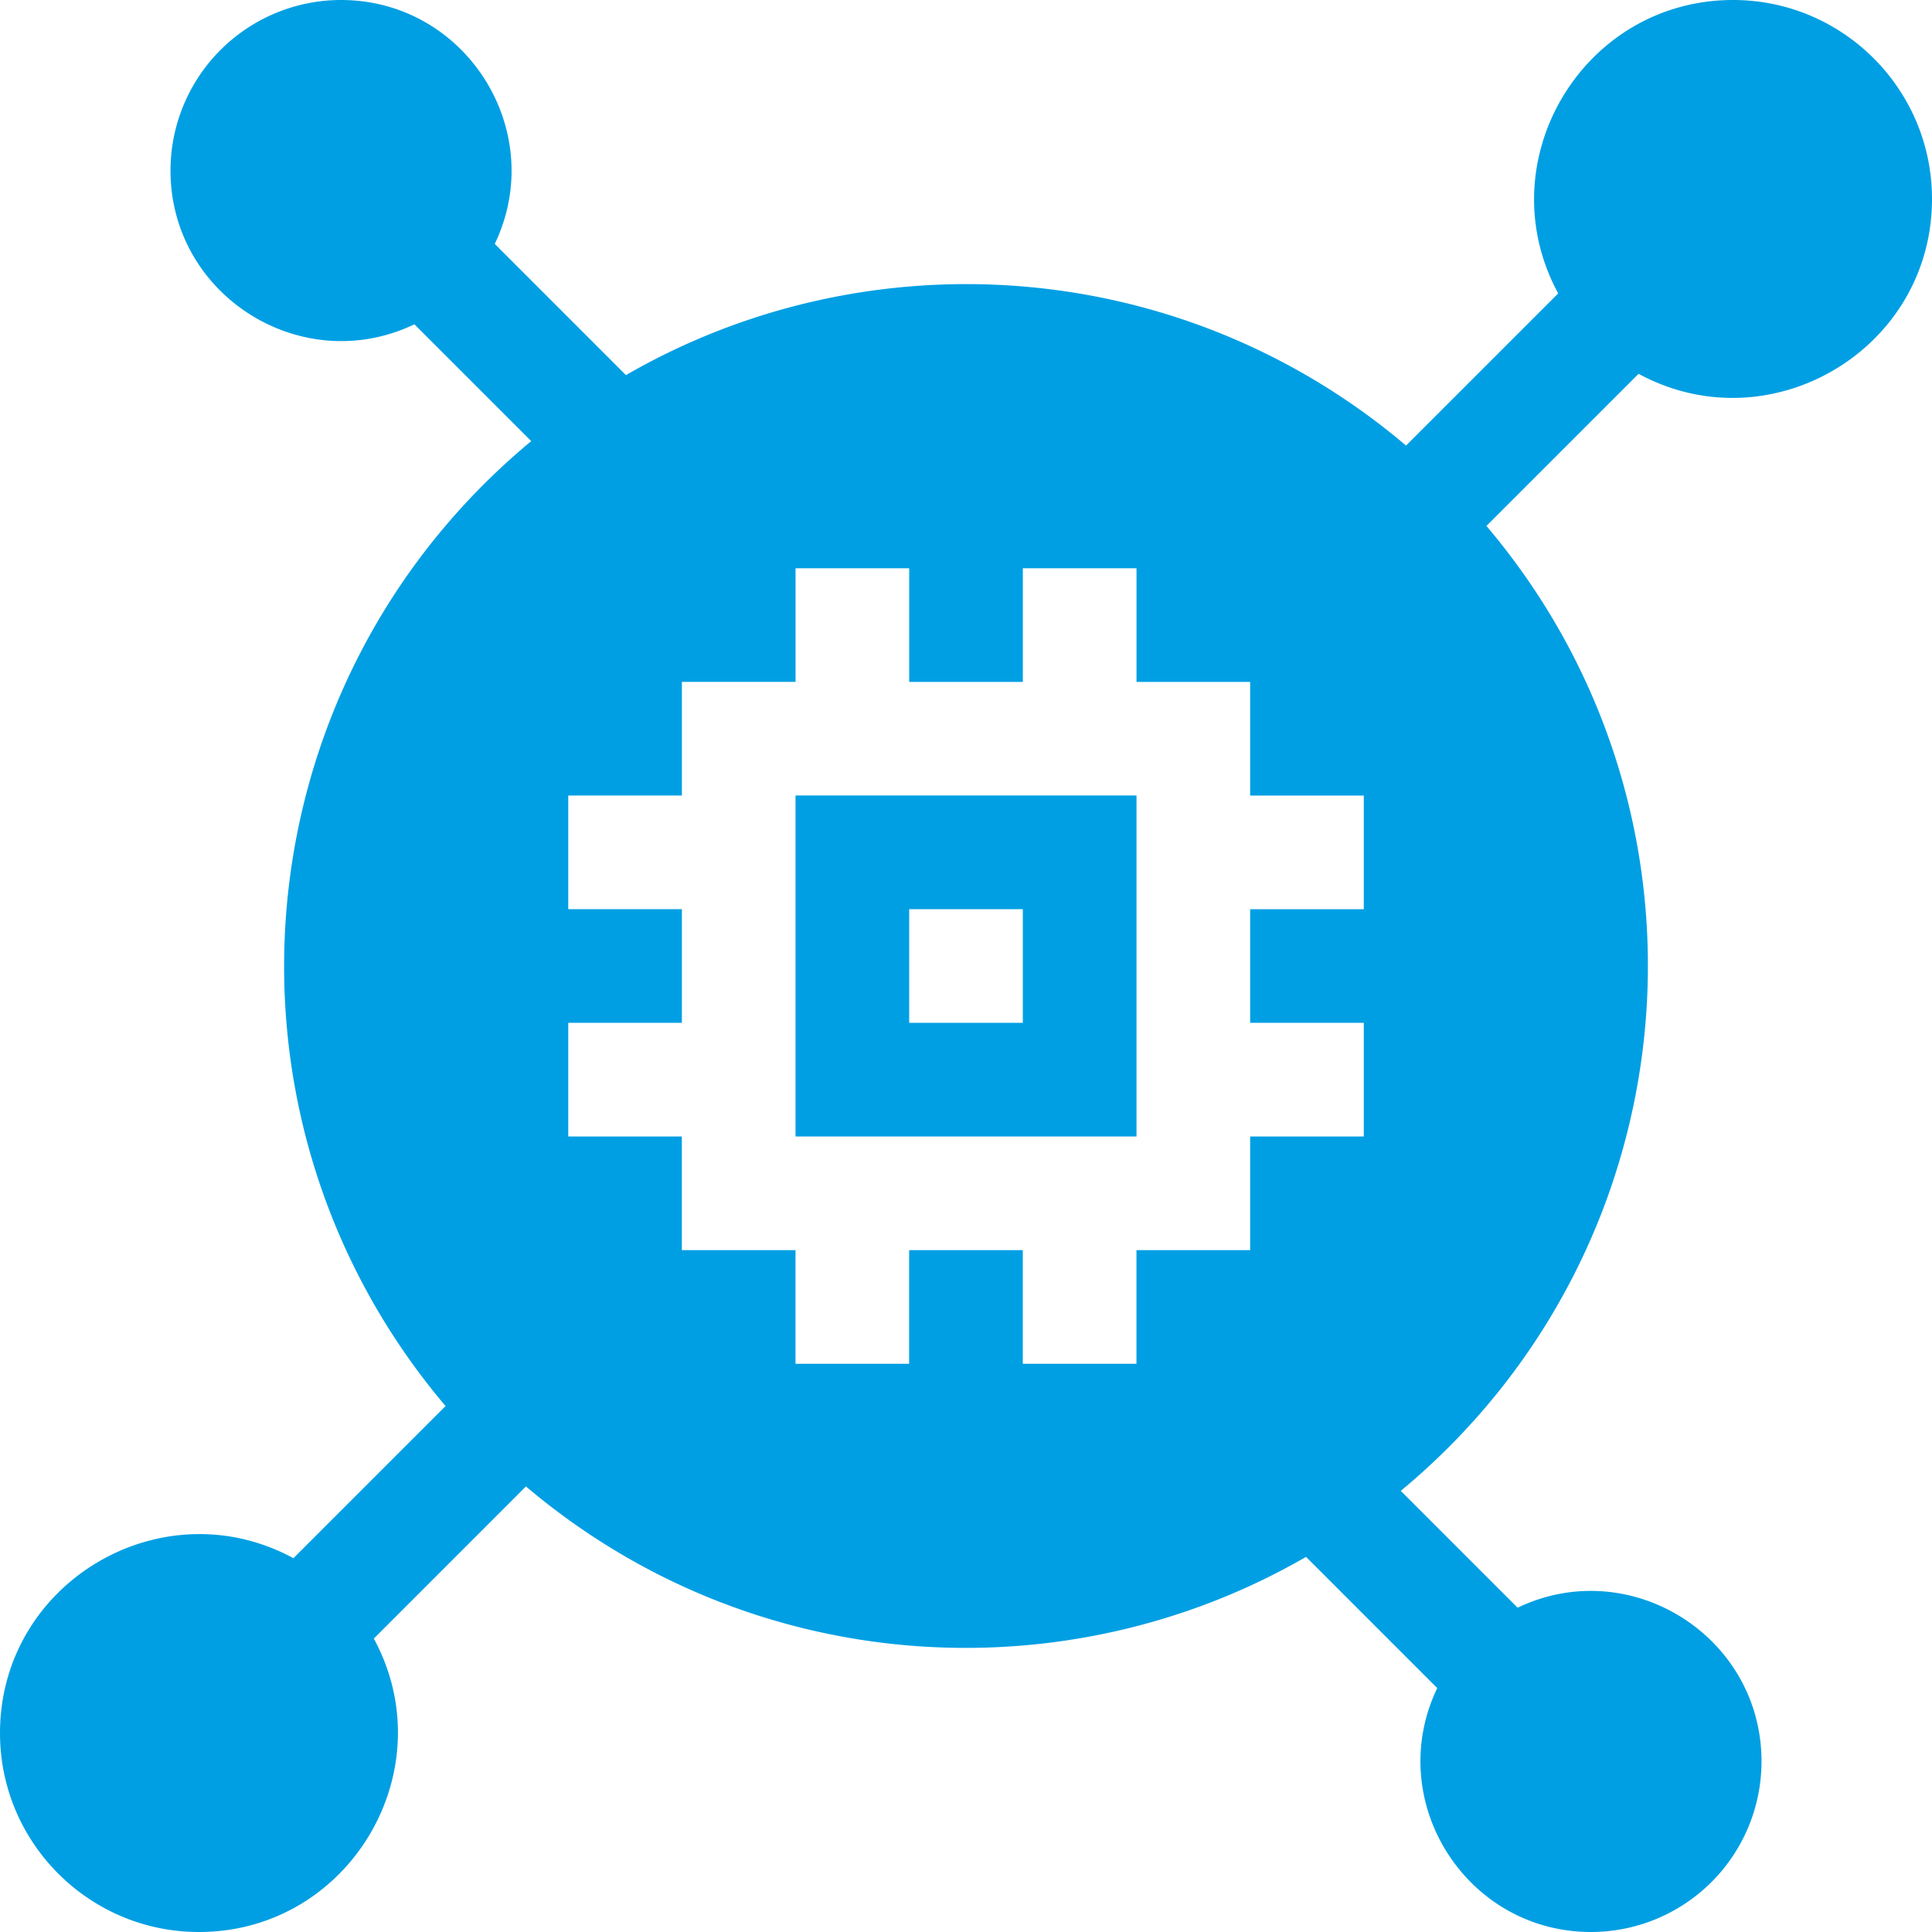<?xml version="1.0" encoding="UTF-8"?>
<svg xmlns="http://www.w3.org/2000/svg" width="80" height="80" viewBox="0 0 80 80" fill="none">
  <g clip-path="url(#k2cyt0a6ka)" fill="#009FE3">
    <path d="M32.941 47.059H47.06V32.94H32.941V47.06zm4.706-9.412h4.706v4.706h-4.706v-4.706z"></path>
    <path d="M67.85 15.478C73.288 18.431 80 14.484 80 8.235 80 3.695 76.306 0 71.765 0c-6.24 0-10.2 6.703-7.243 12.15l-6.3 6.3c-9.332-7.903-22.292-8.7-32.303-2.917L20.487 10.1C22.72 5.441 19.307 0 14.117 0A7.067 7.067 0 0 0 7.06 7.059c0 5.19 5.443 8.602 10.1 6.369l4.838 4.837C9.87 28.327 8.312 46.25 18.45 58.222l-6.3 6.3C6.711 61.569 0 65.516 0 71.765 0 76.305 3.694 80 8.235 80c6.24 0 10.2-6.703 7.244-12.15l6.299-6.3c9.332 7.903 22.292 8.7 32.303 2.917l5.432 5.433c-2.234 4.659 1.18 10.1 6.37 10.1a7.067 7.067 0 0 0 7.058-7.059c0-5.19-5.442-8.602-10.1-6.369l-4.838-4.838C70.13 51.673 71.69 33.75 61.55 21.778l6.3-6.3zM51.764 51.765h-4.706v4.706h-4.706v-4.706h-4.706v4.706h-4.706v-4.706h-4.706v-4.706H23.53v-4.706h4.706v-4.706H23.53v-4.706h4.706v-4.706h4.706V23.53h4.706v4.706h4.706V23.53h4.706v4.706h4.706v4.706h4.706v4.706h-4.706v4.706h4.706v4.706h-4.706v4.706z"></path>
  </g>
  <defs>
    <clipPath id="k2cyt0a6ka">
      <path fill="#fff" d="M0 0h80v80H0z"></path>
    </clipPath>
  </defs>
</svg>
